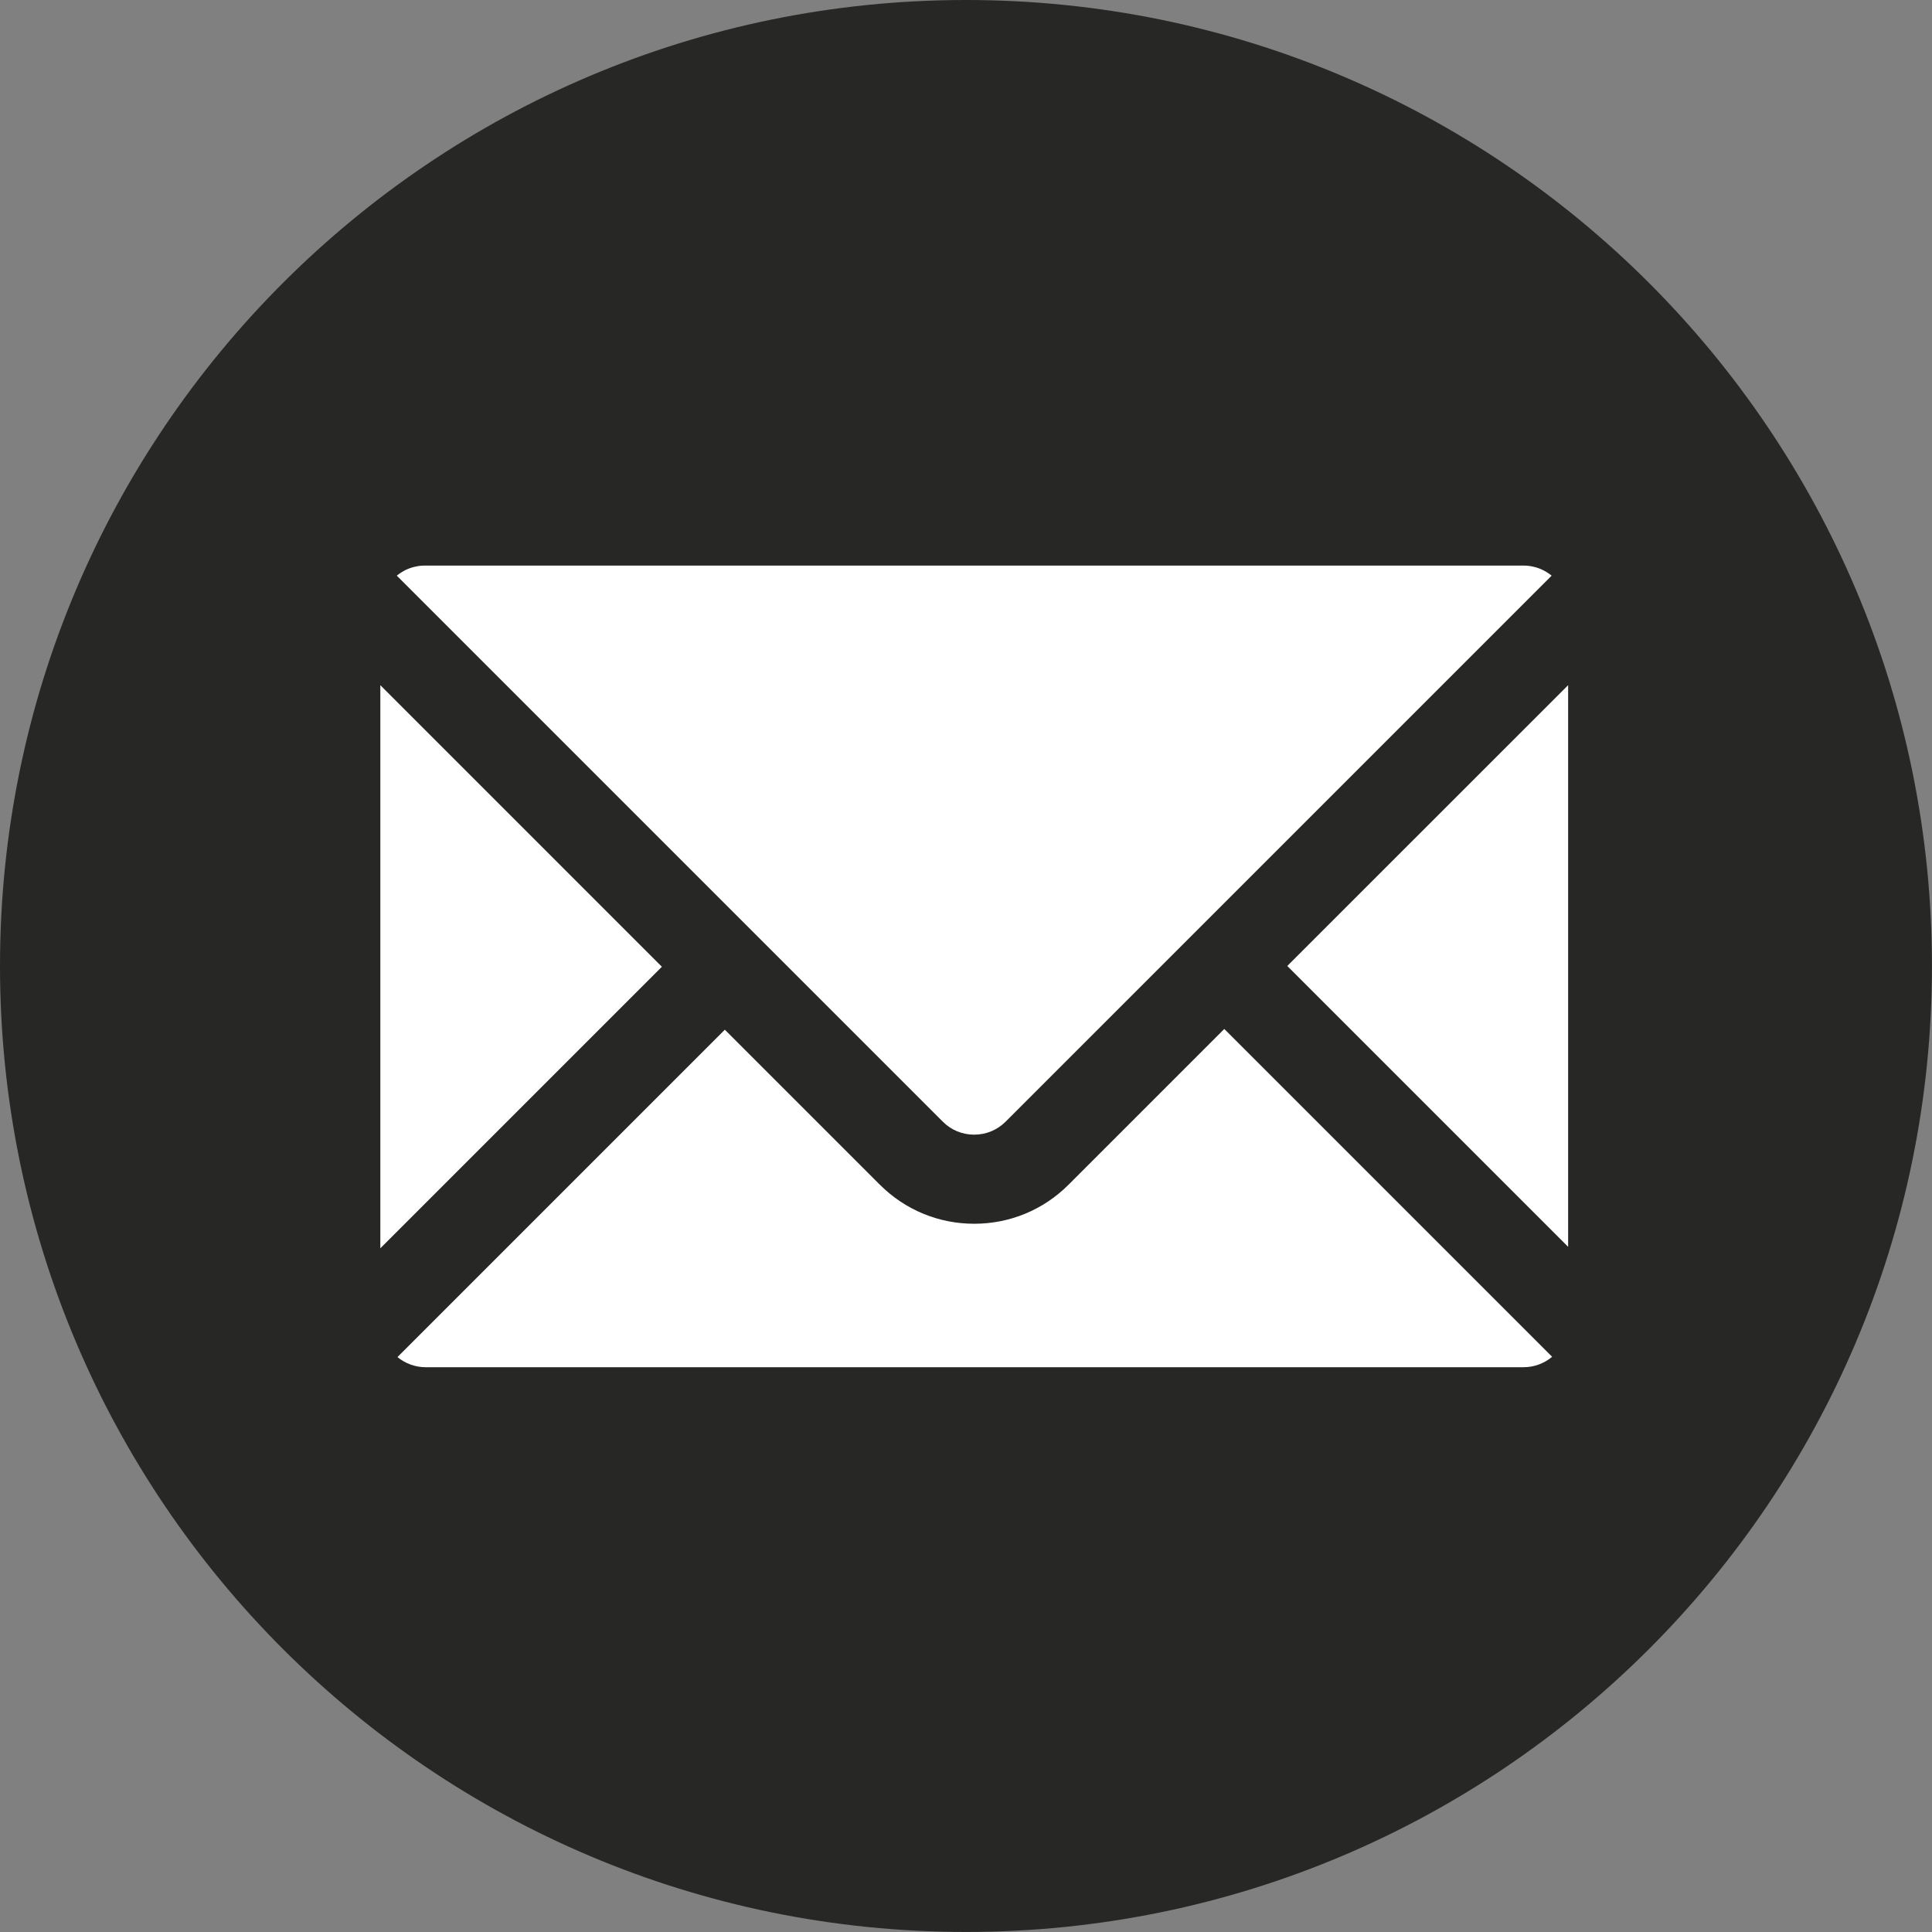 <!-- Generator: Adobe Illustrator 24.1.2, SVG Export Plug-In  -->
<svg version="1.1" xmlns="http://www.w3.org/2000/svg" xmlns:xlink="http://www.w3.org/1999/xlink" x="0px" y="0px"
	 width="39.445px" height="39.445px" viewBox="0 0 39.445 39.445"
	 style="overflow:visible;enable-background:new 0 0 39.445 39.445;" xml:space="preserve">
<rect x="0" y="0" width="39.445" height="39.445" fill="#808080" stroke="none"/>
<style type="text/css">
	.st0{fill:#272726;}
	.st1{fill:#FFFFFF;}
</style>
<defs>
</defs>
<path class="st0" d="M19.722,0C8.83,0,0,8.83,0,19.722s8.83,19.722,19.722,19.722s19.722-8.83,19.722-19.722S30.615,0,19.722,0z"/>
<path class="st1" d="M8.119,11.739c0.011-0.009,0.023-0.018,0.035-0.026c0.009-0.006,0.017-0.012,0.026-0.017
	c0.012-0.008,0.024-0.016,0.036-0.023c0.009-0.005,0.018-0.011,0.028-0.016c0.012-0.007,0.025-0.013,0.037-0.02
	C8.29,11.633,8.3,11.628,8.31,11.624c0.013-0.006,0.026-0.011,0.039-0.016c0.01-0.004,0.02-0.008,0.03-0.011
	c0.014-0.005,0.028-0.009,0.041-0.013c0.01-0.003,0.02-0.006,0.03-0.008c0.015-0.004,0.029-0.007,0.044-0.01
	c0.01-0.002,0.019-0.004,0.029-0.006c0.016-0.003,0.033-0.005,0.05-0.007c0.008-0.001,0.016-0.003,0.025-0.003
	c0.025-0.002,0.05-0.003,0.076-0.003h22.432c0.026,0,0.051,0.001,0.076,0.003c0.008,0.001,0.016,0.002,0.025,0.003
	c0.017,0.002,0.034,0.004,0.05,0.007c0.01,0.002,0.019,0.004,0.029,0.006c0.015,0.003,0.03,0.006,0.044,0.01
	c0.01,0.003,0.02,0.006,0.03,0.008c0.014,0.004,0.028,0.008,0.041,0.013c0.01,0.003,0.02,0.007,0.03,0.011
	c0.013,0.005,0.026,0.011,0.039,0.016c0.01,0.004,0.02,0.009,0.029,0.014c0.012,0.006,0.025,0.012,0.037,0.019
	c0.009,0.005,0.019,0.01,0.028,0.016c0.012,0.007,0.024,0.015,0.036,0.023c0.009,0.006,0.018,0.011,0.026,0.017
	c0.012,0.009,0.023,0.017,0.035,0.026c0.006,0.005,0.012,0.009,0.018,0.014L20.532,22.9c-0.171,0.171-0.399,0.266-0.642,0.266
	s-0.471-0.094-0.642-0.266L8.101,11.753C8.107,11.748,8.113,11.744,8.119,11.739z"/>
<polygon class="st1" points="7.765,13.989 13.513,19.738 7.765,25.486 "/>
<path class="st1" d="M31.106,27.914H8.689c-0.213,0-0.416-0.077-0.574-0.207l6.684-6.684l3.163,3.163
	c0.515,0.515,1.2,0.799,1.928,0.799c0.729,0,1.414-0.284,1.928-0.799l3.178-3.178l6.693,6.693
	C31.531,27.834,31.328,27.914,31.106,27.914z"/>
<polygon class="st1" points="32.016,25.456 26.282,19.722 32.016,13.989 "/>
</svg>